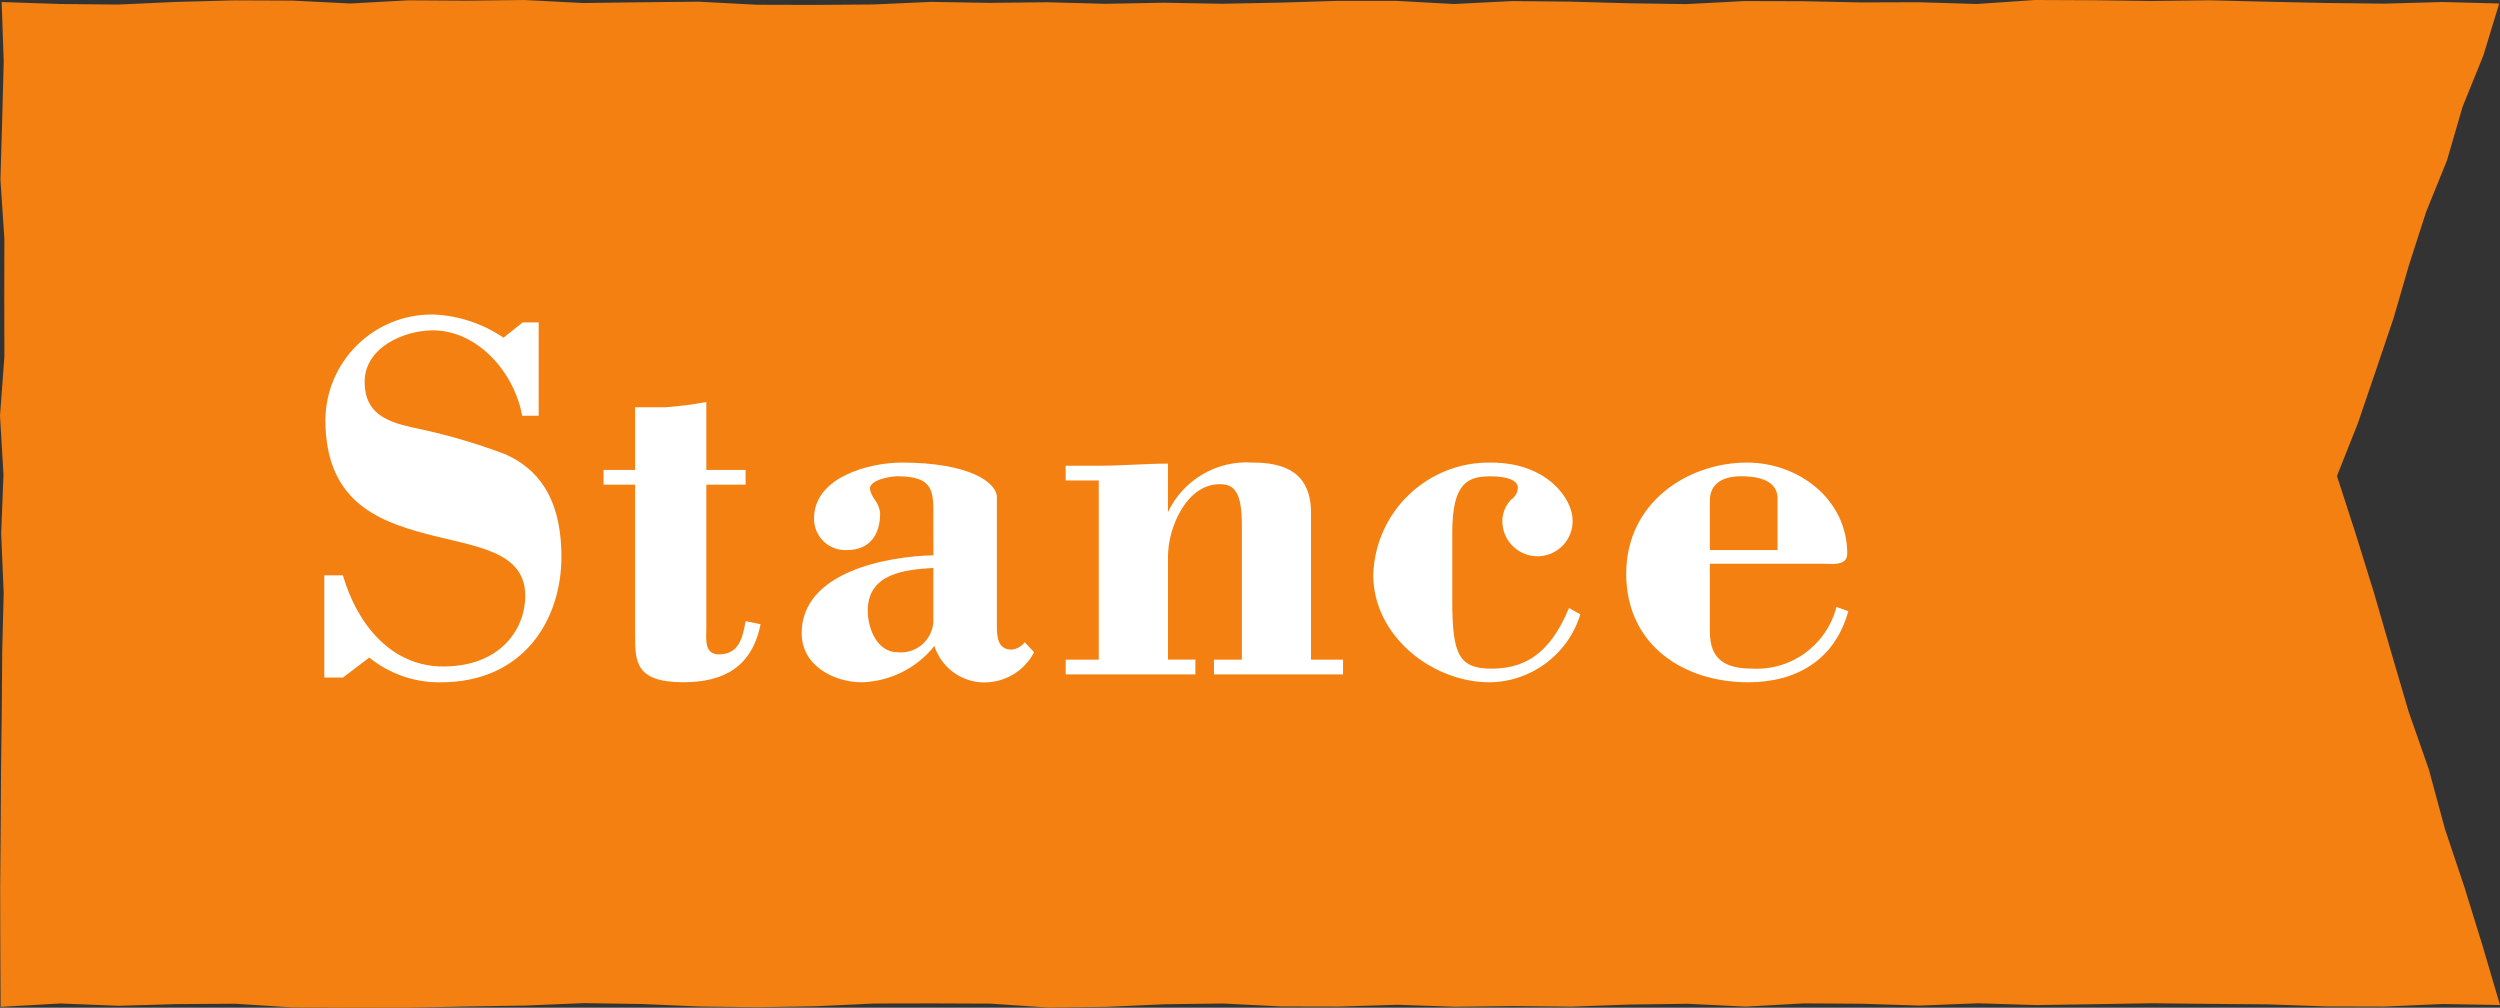 <?xml version="1.0" encoding="utf-8"?>
<!-- Generator: Adobe Illustrator 26.1.0, SVG Export Plug-In . SVG Version: 6.00 Build 0)  -->
<svg version="1.1" id="レイヤー_1" xmlns="http://www.w3.org/2000/svg" xmlns:xlink="http://www.w3.org/1999/xlink" x="0px"
	 y="0px" width="160.797px" height="64.816px" viewBox="0 0 160.797 64.816"
	 style="enable-background:new 0 0 160.797 64.816;" xml:space="preserve">
<rect x="0" y="0" width="160.797" height="64.816" fill="#333333" stroke="none"/>
<style type="text/css">
	.st0{fill:#F38010;}
	.st1{fill:#FFFFFF;}
</style>
<g id="レイヤー_2_00000099630465057584896210000009552721280370772353_">
	<g id="レイアウト">
		<polygon class="st0" points="160.745,0.224 159.729,3.562 158.385,6.882 157.386,10.321 
			156.043,13.637 154.945,17.042 153.946,20.481 152.799,23.87 151.642,27.262 
			150.31,30.615 151.534,34.394 152.705,38.174 153.805,41.975 154.92,45.771 
			156.226,49.508 157.259,53.329 158.516,57.082 159.687,60.869 160.797,64.642 
			157.098,64.577 153.365,64.742 149.63,64.732 145.894,64.6 142.16,64.569 
			138.428,64.527 134.695,64.59 130.961,64.646 127.224,64.53 123.489,64.678 
			119.755,64.56 116.021,64.536 112.286,64.745 108.547,64.562 104.812,64.612 
			101.077,64.746 97.341,64.708 93.604,64.754 89.868,64.626 86.132,64.742 
			82.394,64.734 78.658,64.544 74.92,64.593 71.183,64.759 67.445,64.807 
			63.707,64.553 59.969,64.538 56.231,64.546 52.494,64.72 48.76,64.784 
			45.023,64.739 41.287,64.577 37.548,64.52 33.811,64.676 30.072,64.734 
			26.331,64.812 22.591,64.816 18.851,64.8 15.111,64.559 11.371,64.583 
			7.63,64.691 3.884,64.543 0.038,64.761 0.02,60.87 0.011,57.078 0.044,53.285 
			0.067,49.497 0.114,45.705 0.142,41.914 0.237,38.12 0.075,34.328 0.224,30.534 0,26.739 
			0.282,22.944 0.273,19.148 0.281,15.354 0.028,11.559 0.139,7.763 0.239,3.961 0.107,0.13 3.868,0.257 
			7.601,0.293 11.336,0.123 15.072,0.023 18.806,0.038 22.538,0.224 26.271,0.02 30.005,0.044 
			33.742,0.001 37.477,0.194 41.211,0.146 44.945,0.109 48.68,0.305 52.418,0.315 56.154,0.288 
			59.889,0.121 63.625,0.185 67.362,0.145 71.098,0.245 74.834,0.175 78.572,0.241 82.308,0.17 
			86.046,0.055 89.783,0.055 93.521,0.258 97.258,0.069 100.997,0.105 104.735,0.21 108.472,0.264 
			112.206,0.068 115.943,0.078 119.679,0.156 123.418,0.144 127.155,0.257 130.894,0 134.634,0.016 
			138.375,0.064 142.115,0.019 145.855,0.111 149.595,0.191 153.336,0.235 157.083,0.13 		"/>
		<g>
			<path class="st1" d="M33.617,20.738h1.03v6h-1.063c-0.5-2.779-2.857-5.49-5.747-5.49
				c-1.827,0-4.385,1.085-4.385,3.322c0,2,1.4,2.541,3.023,2.914
				c2.048,0.413,4.059,0.99,6.013,1.728c1.993,0.881,3.621,2.677,3.621,6.608
				c0,3.966-2.359,8.066-7.774,8.066c-1.667,0.021-3.289-0.543-4.584-1.593
				l-1.694,1.287h-1.2v-6.575h1.2c0.9,3.118,3.089,5.863,6.445,5.863
				c3.687,0,5.281-2.407,5.281-4.542c0-2.914-3.222-3.151-6.411-4
				c-3.222-0.848-6.444-2.2-6.444-7.321c0.037-3.779,3.13-6.813,6.909-6.776
				c0.021,0,0.042,0.001,0.063,0.001c1.604,0.071,3.157,0.587,4.484,1.49
				L33.617,20.738z"/>
			<path class="st1" d="M40.847,26.194h1.96c0.88-0.063,1.757-0.176,2.624-0.339v4.371
				h2.525v0.949h-2.525v9.185c0,0.678-0.166,1.728,0.8,1.728
				c1.3,0,1.528-1.05,1.727-2.135l0.963,0.2
				c-0.564,2.746-2.358,3.728-4.983,3.728c-3.089,0-3.089-1.355-3.089-3.05
				v-9.656h-2.028v-0.949h2.026V26.194z"/>
			<path class="st1" d="M60.032,33.447c0-1.763,0.133-2.814-2.326-2.814
				c-0.365,0-1.76,0.2-1.76,0.814c0.06,0.258,0.173,0.501,0.332,0.712
				c0.181,0.249,0.296,0.54,0.332,0.846c0,1.424-0.7,2.373-2.126,2.373
				c-1.107,0.065-2.057-0.779-2.123-1.886c-0.003-0.049-0.004-0.098-0.003-0.147
				c0-2.678,3.588-3.593,5.647-3.593c4.285,0,6.113,1.254,6.113,2.237v8.235
				c0,0.712,0.033,1.559,0.963,1.559c0.329-0.041,0.628-0.212,0.83-0.475
				l0.6,0.645c-0.663,1.275-2.02,2.035-3.454,1.931
				c-1.369-0.106-2.538-1.03-2.957-2.338c-1.133,1.423-2.833,2.277-4.651,2.338
				c-1.793,0-3.886-1.051-3.886-3.152c0-3.965,5.514-4.947,8.471-5.016
				L60.032,33.447z M60.032,36.531c-1.794,0.1-4.219,0.338-4.219,2.744
				c0,1.152,0.6,2.678,1.927,2.678c1.149,0.113,2.172-0.728,2.285-1.877
				c0.003-0.03,0.005-0.059,0.007-0.089L60.032,36.531z"/>
			<path class="st1" d="M75.121,32.938c0.988-2.082,3.149-3.346,5.448-3.186
				c2.026,0,3.754,0.611,3.754,3.253v9.422h2.059v0.949h-8.3v-0.949h1.793v-8.642
				c0-2.168-0.5-2.643-1.428-2.643c-2.126,0-3.322,2.779-3.322,4.643v6.642h1.761
				v0.949h-8.342V42.427h2.126V30.905h-2.126v-0.949h2.126
				c1.5,0,2.956-0.136,4.451-0.136V32.938z"/>
			<path class="st1" d="M101.644,39.513c-0.786,2.576-3.151,4.344-5.844,4.371
				c-3.654,0-7.474-2.948-7.474-6.914c0.126-4.072,3.5-7.288,7.574-7.218
				c3.654,0,5.248,2.372,5.248,3.7c0.037,1.248-0.944,2.289-2.192,2.326
				c-1.248,0.037-2.289-0.944-2.326-2.192c-0.001-0.045-0.001-0.09,0-0.135
				c0.02-0.495,0.221-0.966,0.565-1.323c0.255-0.165,0.416-0.443,0.432-0.746
				c0-0.677-1.229-0.745-1.761-0.745c-1.461,0-2.458,0.408-2.458,3.626v4.372
				c0,3.492,0.432,4.372,2.558,4.372c2.591,0,3.953-1.525,4.949-3.9
				L101.644,39.513z"/>
			<path class="st1" d="M109.977,36.259v4.371c0,1.763,0.963,2.373,2.691,2.373
				c2.532,0.156,4.817-1.507,5.448-3.964l0.764,0.27
				c-0.864,3.151-3.355,4.575-6.445,4.575c-4.119,0-7.839-2.372-7.839-6.981
				s3.986-7.151,7.773-7.151c3.288,0,6.444,2.339,6.444,5.863
				c0,0.814-1.03,0.644-1.561,0.644L109.977,36.259z M114.329,35.378v-3.322
				c0-0.881-0.731-1.423-2.326-1.423c-1.428,0-2.026,0.644-2.026,1.56v3.185
				L114.329,35.378z"/>
		</g>
	</g>
</g>
</svg>

